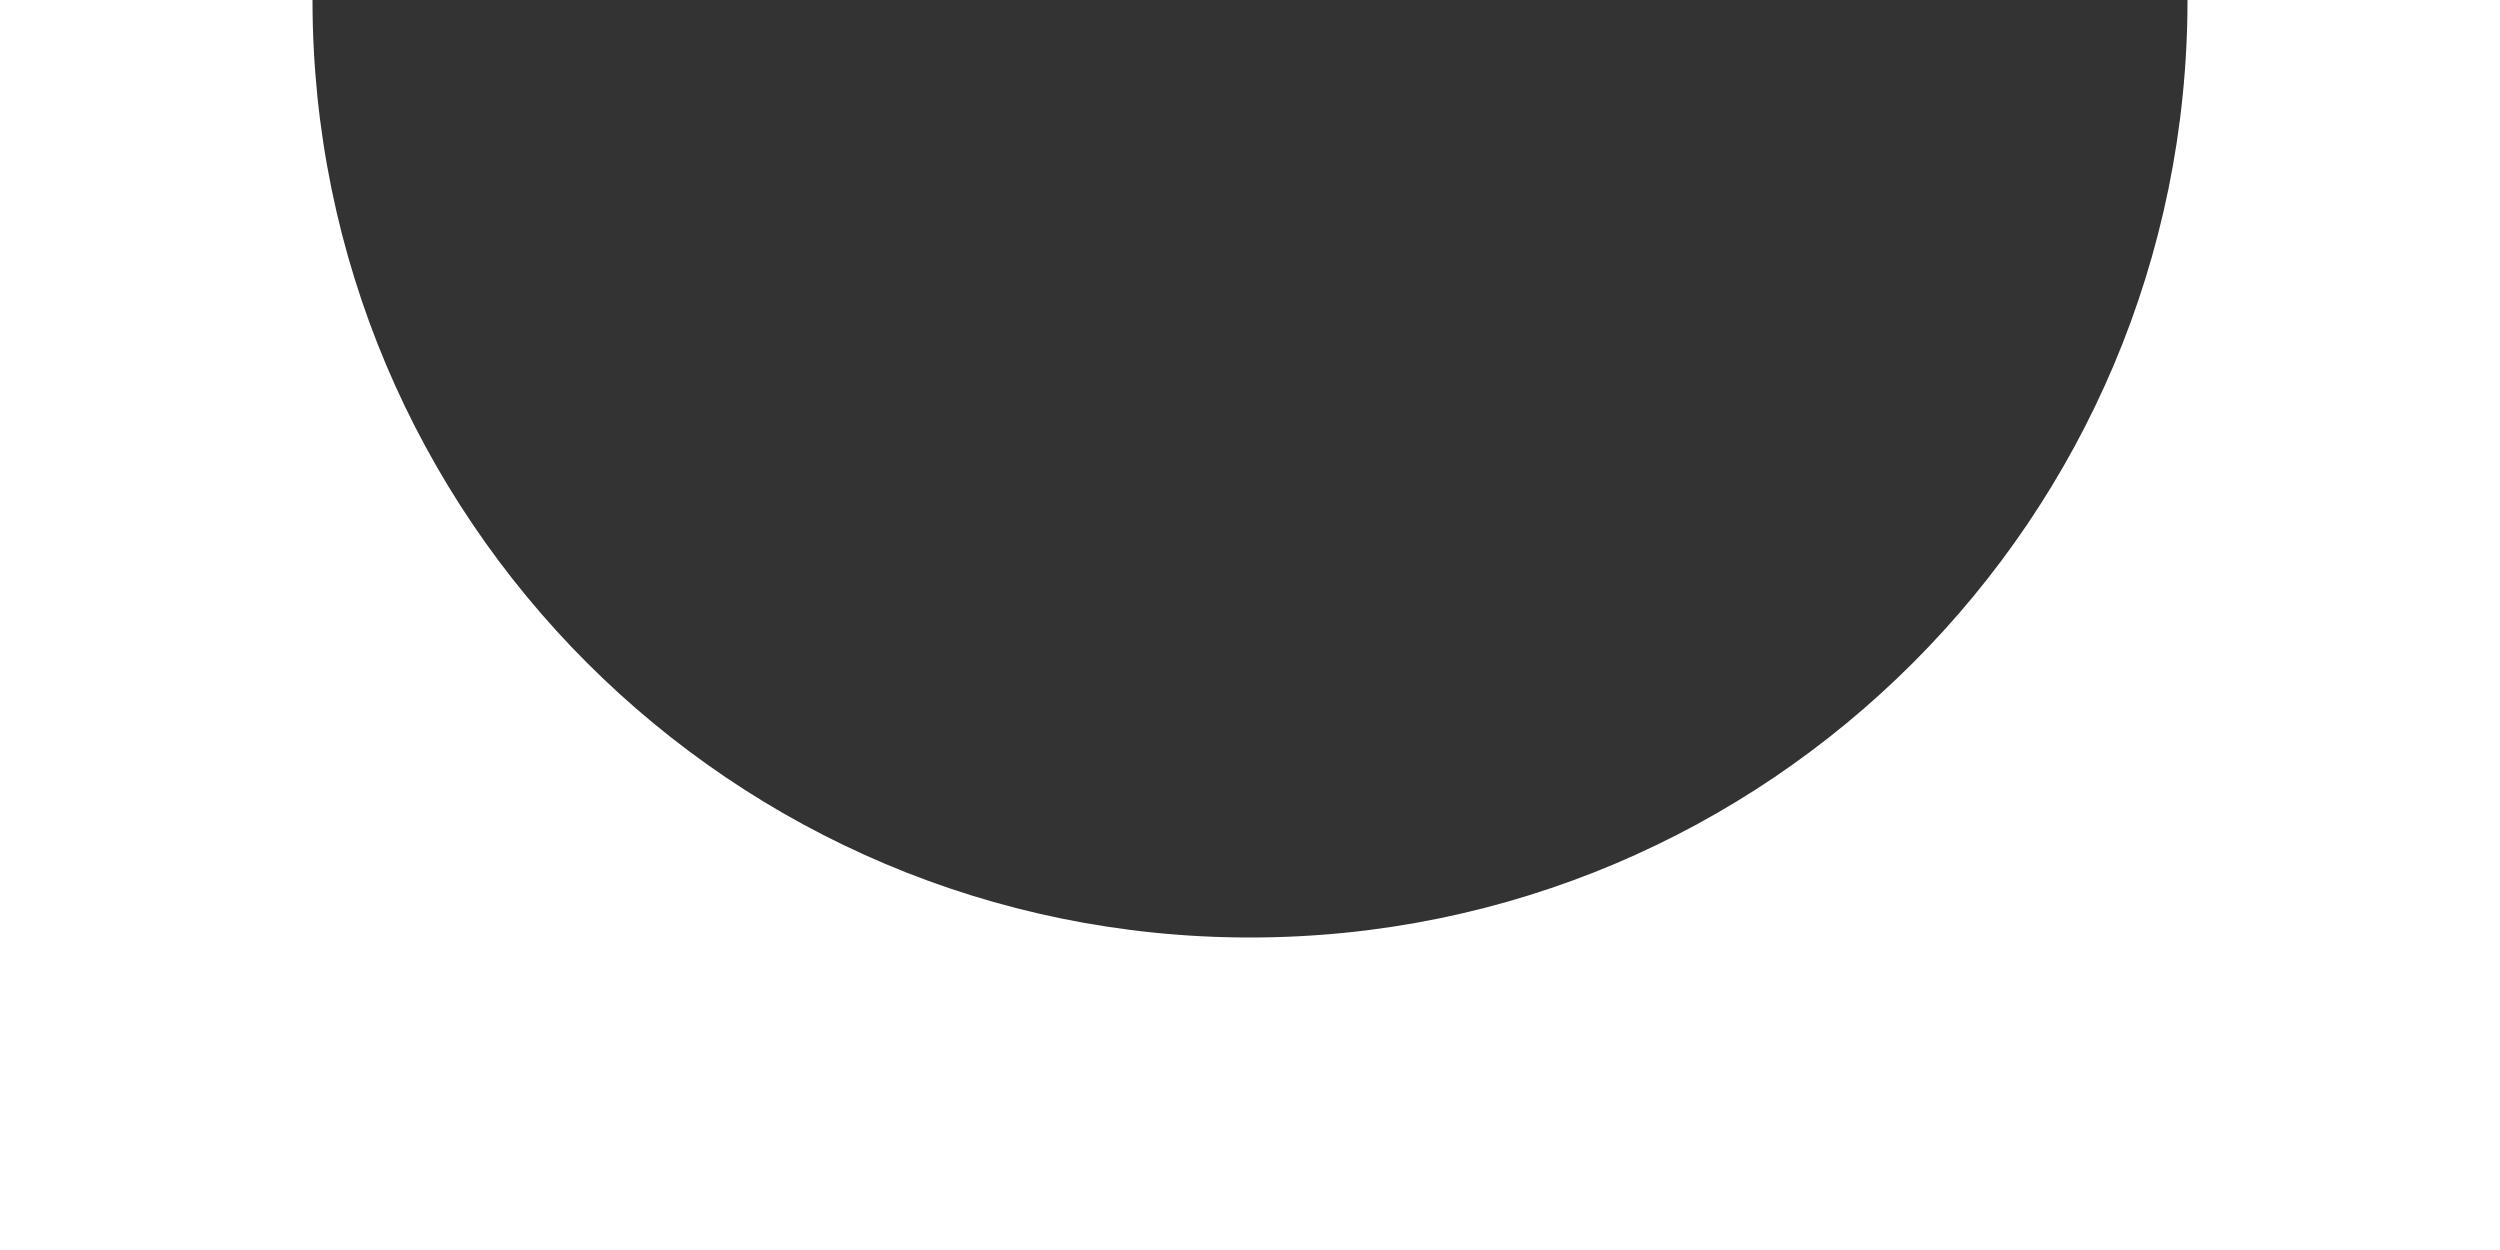 <svg class="hemiS" xmlns="http://www.w3.org/2000/svg" width="360" height="180" viewBox="0 180 360 180"><rect x="0" y="180" width="360" height="180" fill="#333333" stroke="none"/><path d="M0 0v360h360V0H0zM180 315c-74.56 0-135-60.44-135-135 0-74.56 60.44-135 135-135 74.56 0 135 60.44 135 135C315 254.56 254.56 315 180 315z" fill="#FFF"/></svg>